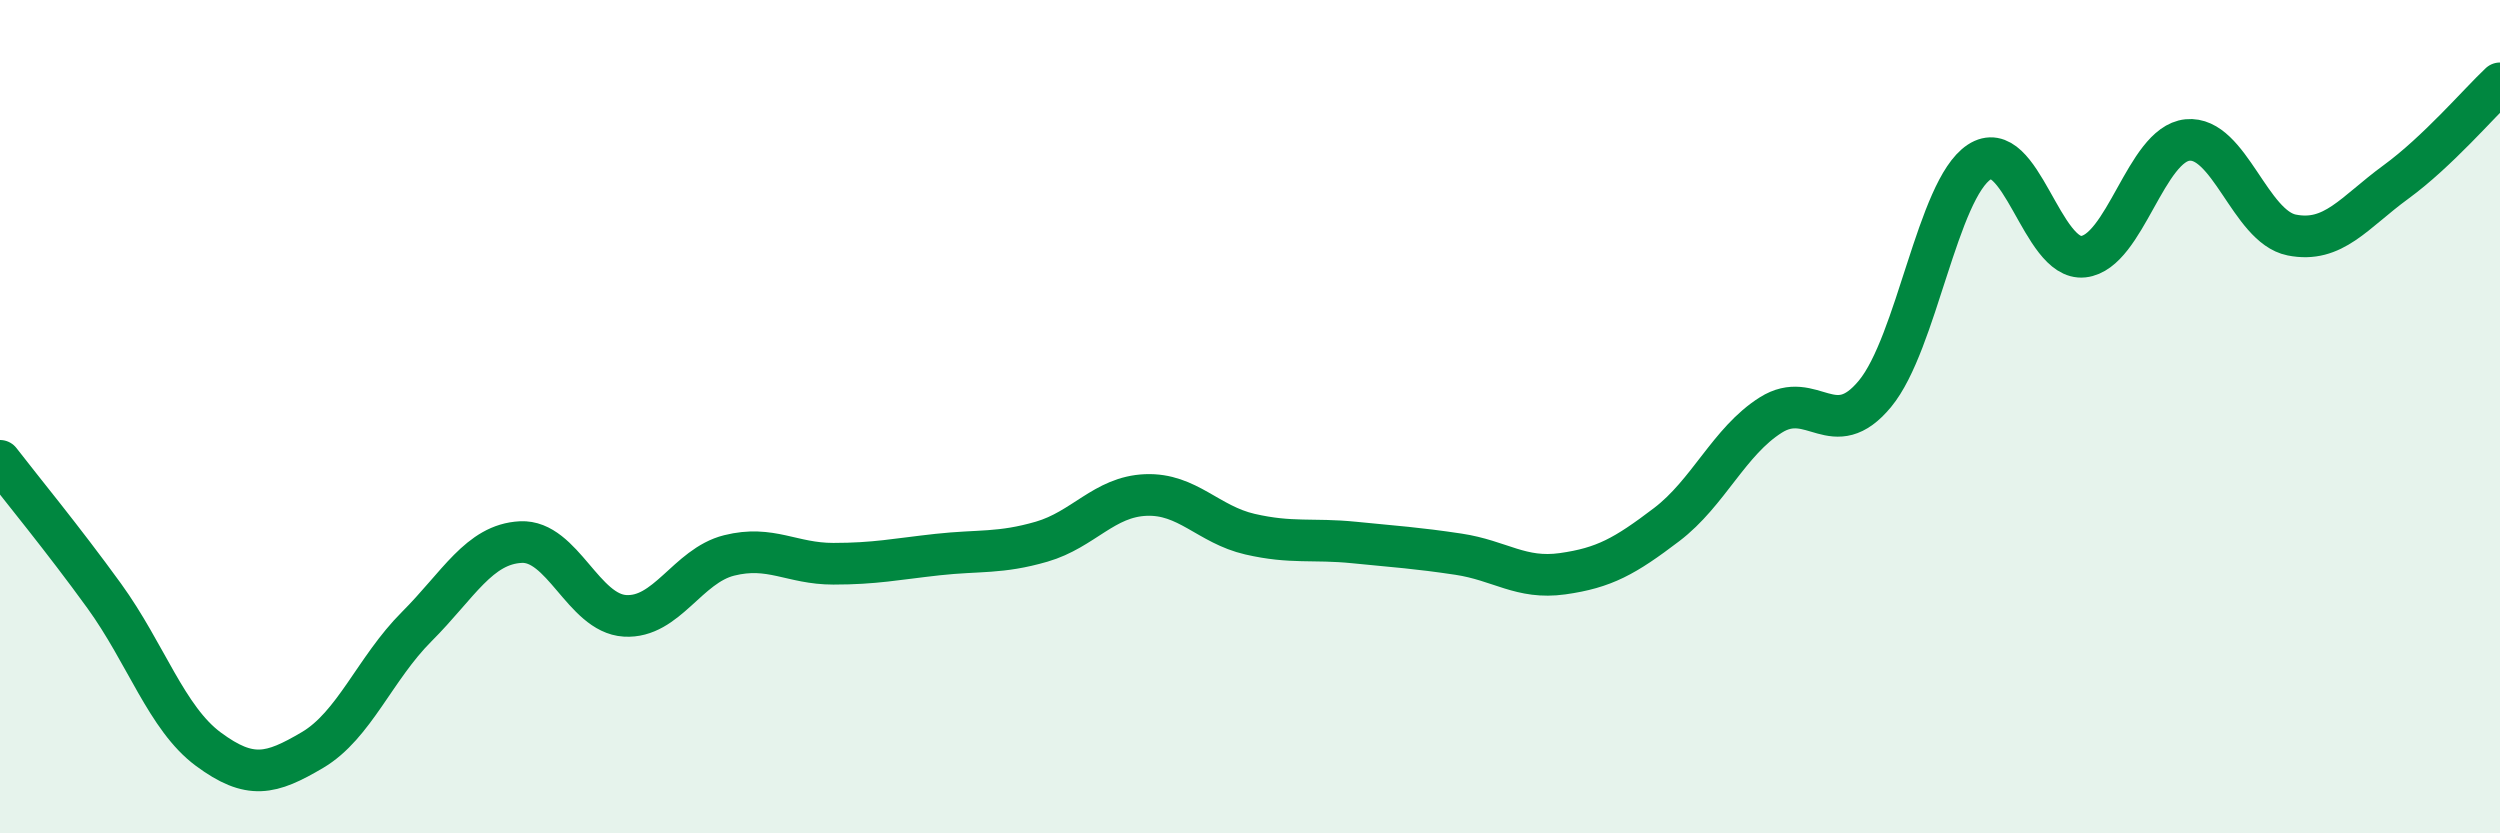 
    <svg width="60" height="20" viewBox="0 0 60 20" xmlns="http://www.w3.org/2000/svg">
      <path
        d="M 0,11.06 C 0.5,11.71 1.5,12.92 2.5,14.3 C 3.5,15.68 4,17.24 5,17.98 C 6,18.72 6.5,18.59 7.5,18 C 8.5,17.41 9,16.04 10,15.04 C 11,14.04 11.5,13.06 12.5,13.01 C 13.5,12.96 14,14.72 15,14.78 C 16,14.84 16.5,13.58 17.5,13.33 C 18.5,13.08 19,13.53 20,13.53 C 21,13.53 21.5,13.42 22.5,13.31 C 23.5,13.2 24,13.29 25,13 C 26,12.71 26.5,11.92 27.5,11.88 C 28.5,11.84 29,12.59 30,12.82 C 31,13.05 31.5,12.92 32.5,13.02 C 33.5,13.12 34,13.15 35,13.3 C 36,13.45 36.5,13.91 37.5,13.77 C 38.5,13.63 39,13.35 40,12.59 C 41,11.83 41.5,10.59 42.5,9.96 C 43.5,9.33 44,10.66 45,9.45 C 46,8.24 46.5,4.55 47.5,3.89 C 48.5,3.23 49,6.27 50,6.16 C 51,6.05 51.5,3.46 52.5,3.36 C 53.5,3.26 54,5.44 55,5.64 C 56,5.84 56.5,5.1 57.5,4.37 C 58.5,3.64 59.5,2.47 60,2L60 20L0 20Z"
        fill="#008740"
        opacity="0.1"
        stroke-linecap="round"
        stroke-linejoin="round"
      />
      <path
        d="M 0,11.06 C 0.5,11.71 1.5,12.92 2.5,14.3 C 3.5,15.68 4,17.24 5,17.98 C 6,18.72 6.5,18.59 7.5,18 C 8.5,17.41 9,16.04 10,15.04 C 11,14.04 11.5,13.06 12.5,13.01 C 13.5,12.96 14,14.72 15,14.78 C 16,14.84 16.5,13.58 17.5,13.33 C 18.5,13.08 19,13.53 20,13.53 C 21,13.53 21.5,13.42 22.5,13.31 C 23.5,13.2 24,13.29 25,13 C 26,12.71 26.5,11.92 27.5,11.88 C 28.5,11.84 29,12.59 30,12.82 C 31,13.05 31.5,12.92 32.5,13.02 C 33.5,13.12 34,13.15 35,13.3 C 36,13.45 36.5,13.91 37.5,13.77 C 38.5,13.63 39,13.35 40,12.59 C 41,11.83 41.5,10.59 42.5,9.96 C 43.5,9.33 44,10.66 45,9.45 C 46,8.24 46.5,4.55 47.5,3.89 C 48.5,3.23 49,6.27 50,6.16 C 51,6.05 51.5,3.46 52.5,3.36 C 53.5,3.26 54,5.44 55,5.64 C 56,5.84 56.5,5.1 57.5,4.37 C 58.5,3.64 59.5,2.47 60,2"
        stroke="#008740"
        stroke-width="1"
        fill="none"
        stroke-linecap="round"
        stroke-linejoin="round"
      />
    </svg>
  